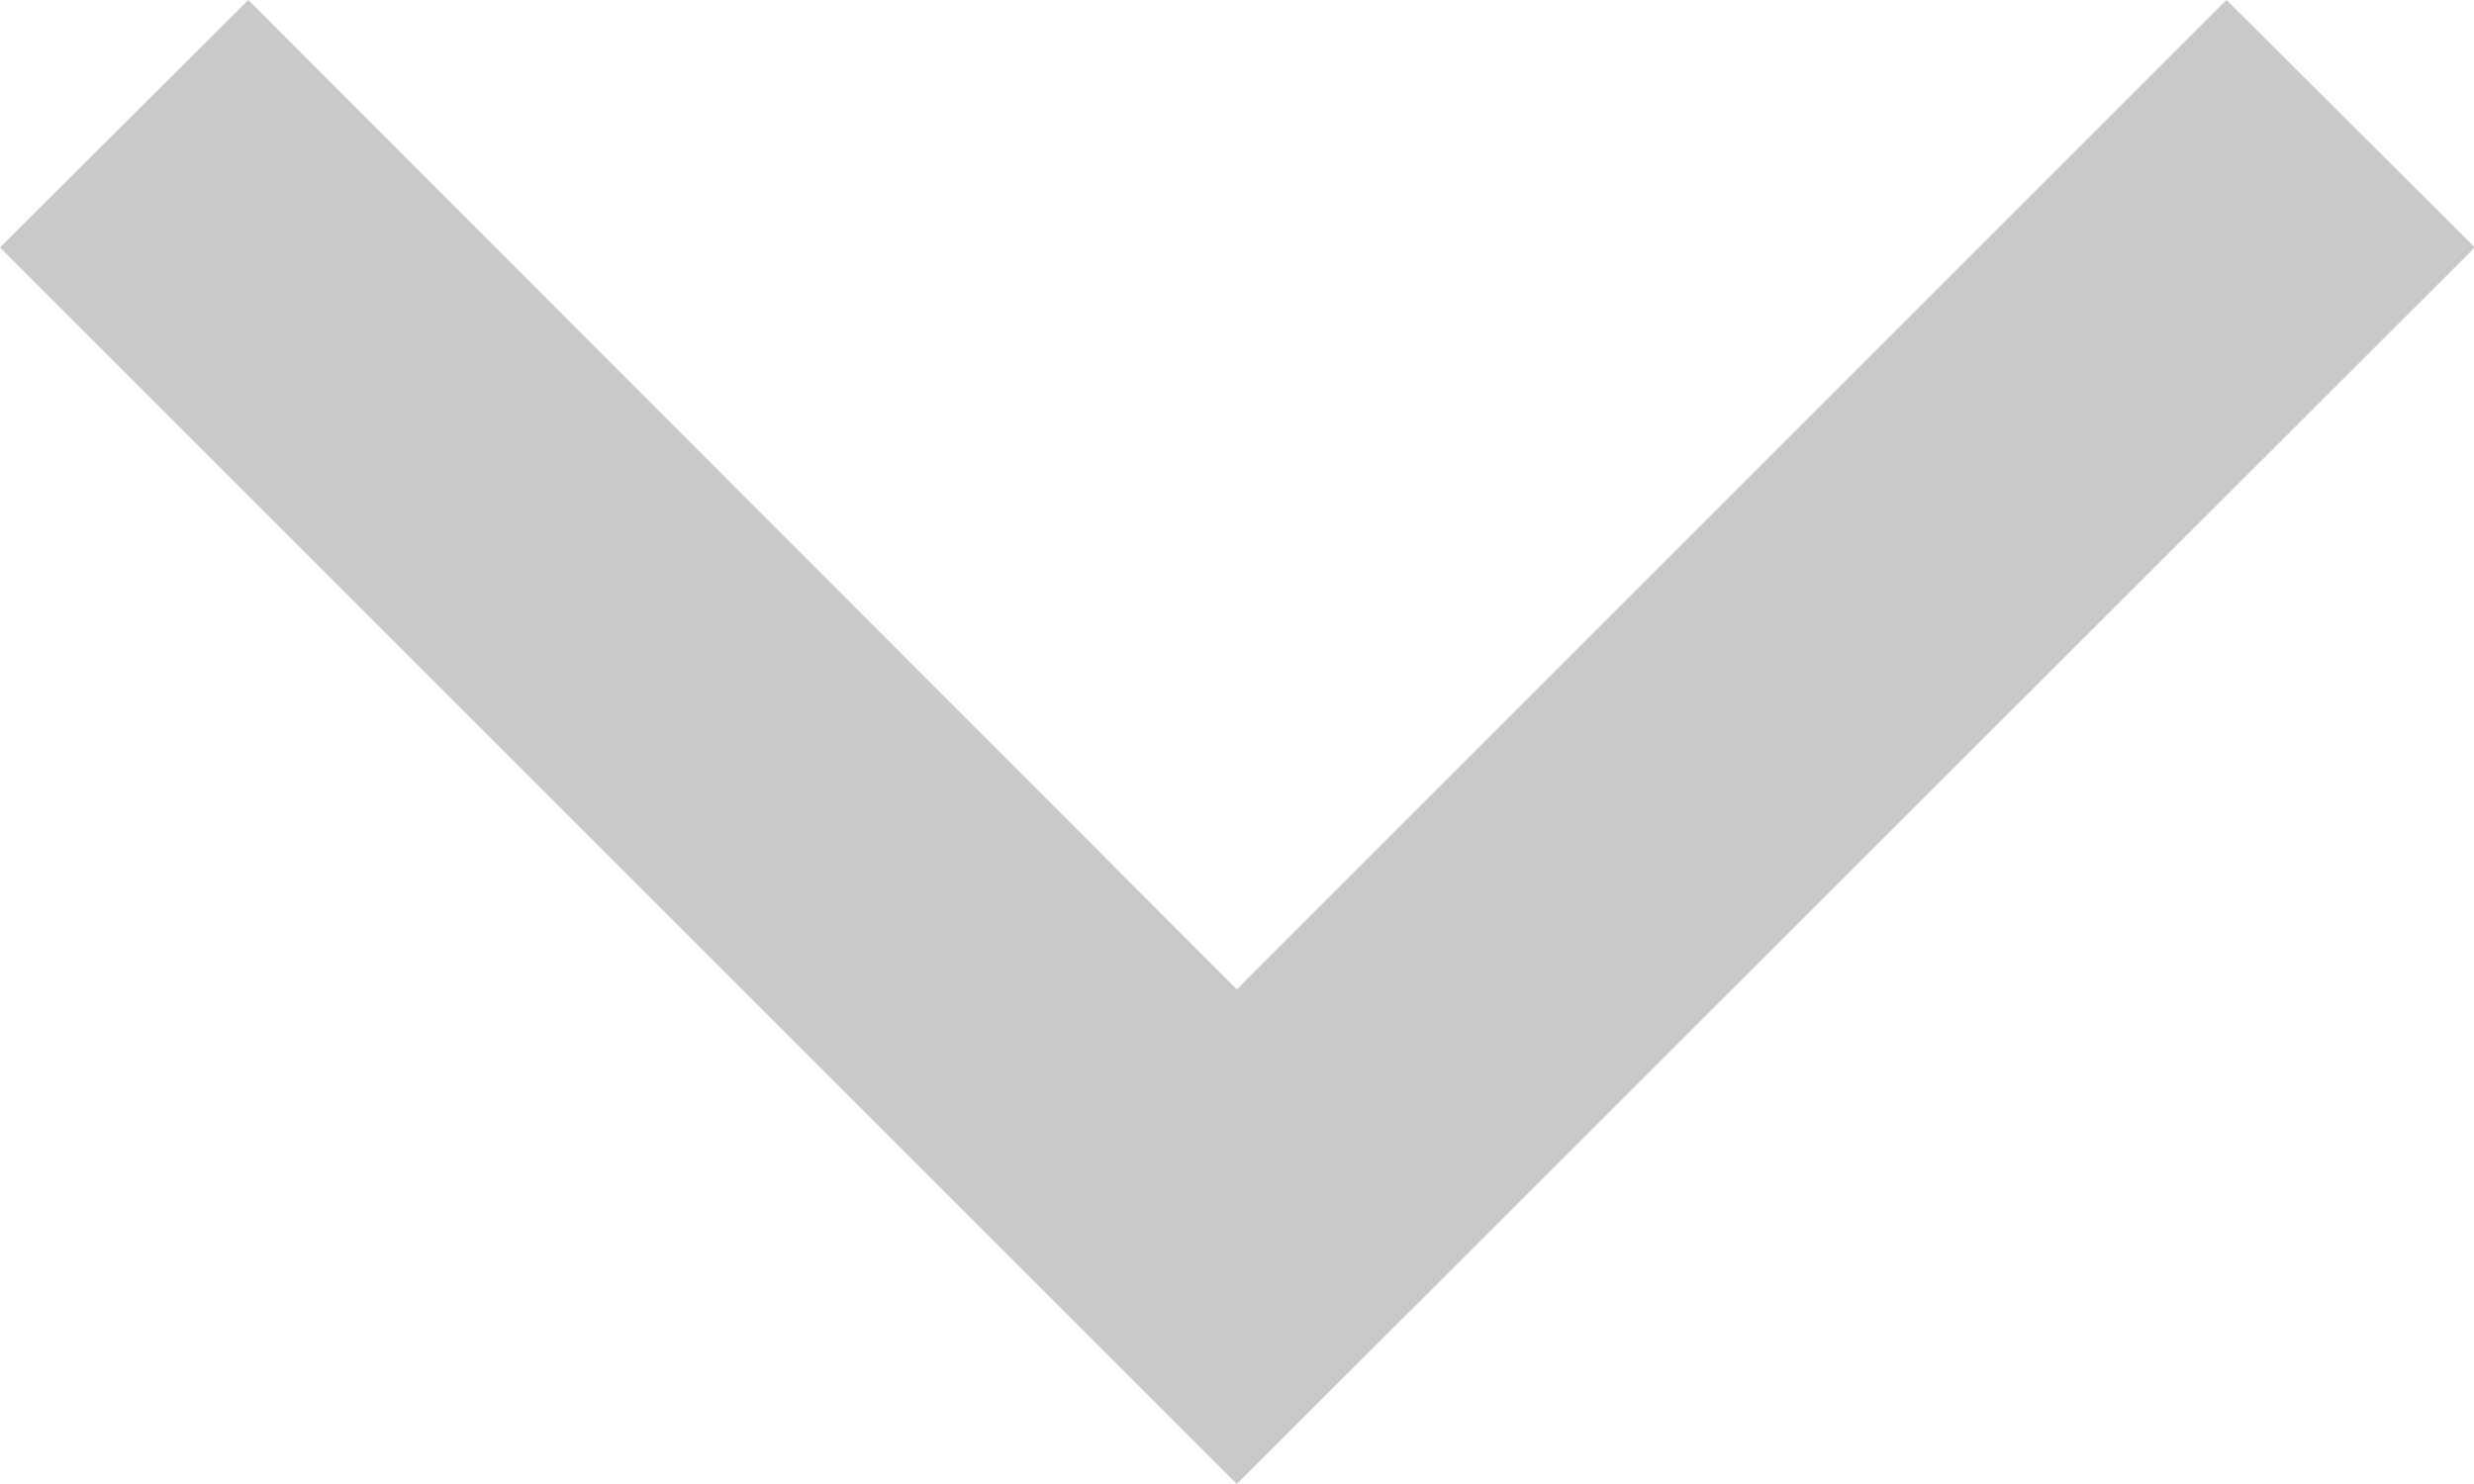<svg id="chevron-down_grey" xmlns="http://www.w3.org/2000/svg" width="11.667" height="7" viewBox="0 0 11.667 7">
  <path id="chevron-down" d="M6.1,7.757,4.929,8.924l5.833,5.833L16.6,8.924,15.429,7.757l-4.667,4.667Z" transform="translate(-4.929 -7.757)" fill="#c9c9c9"/>
</svg>
